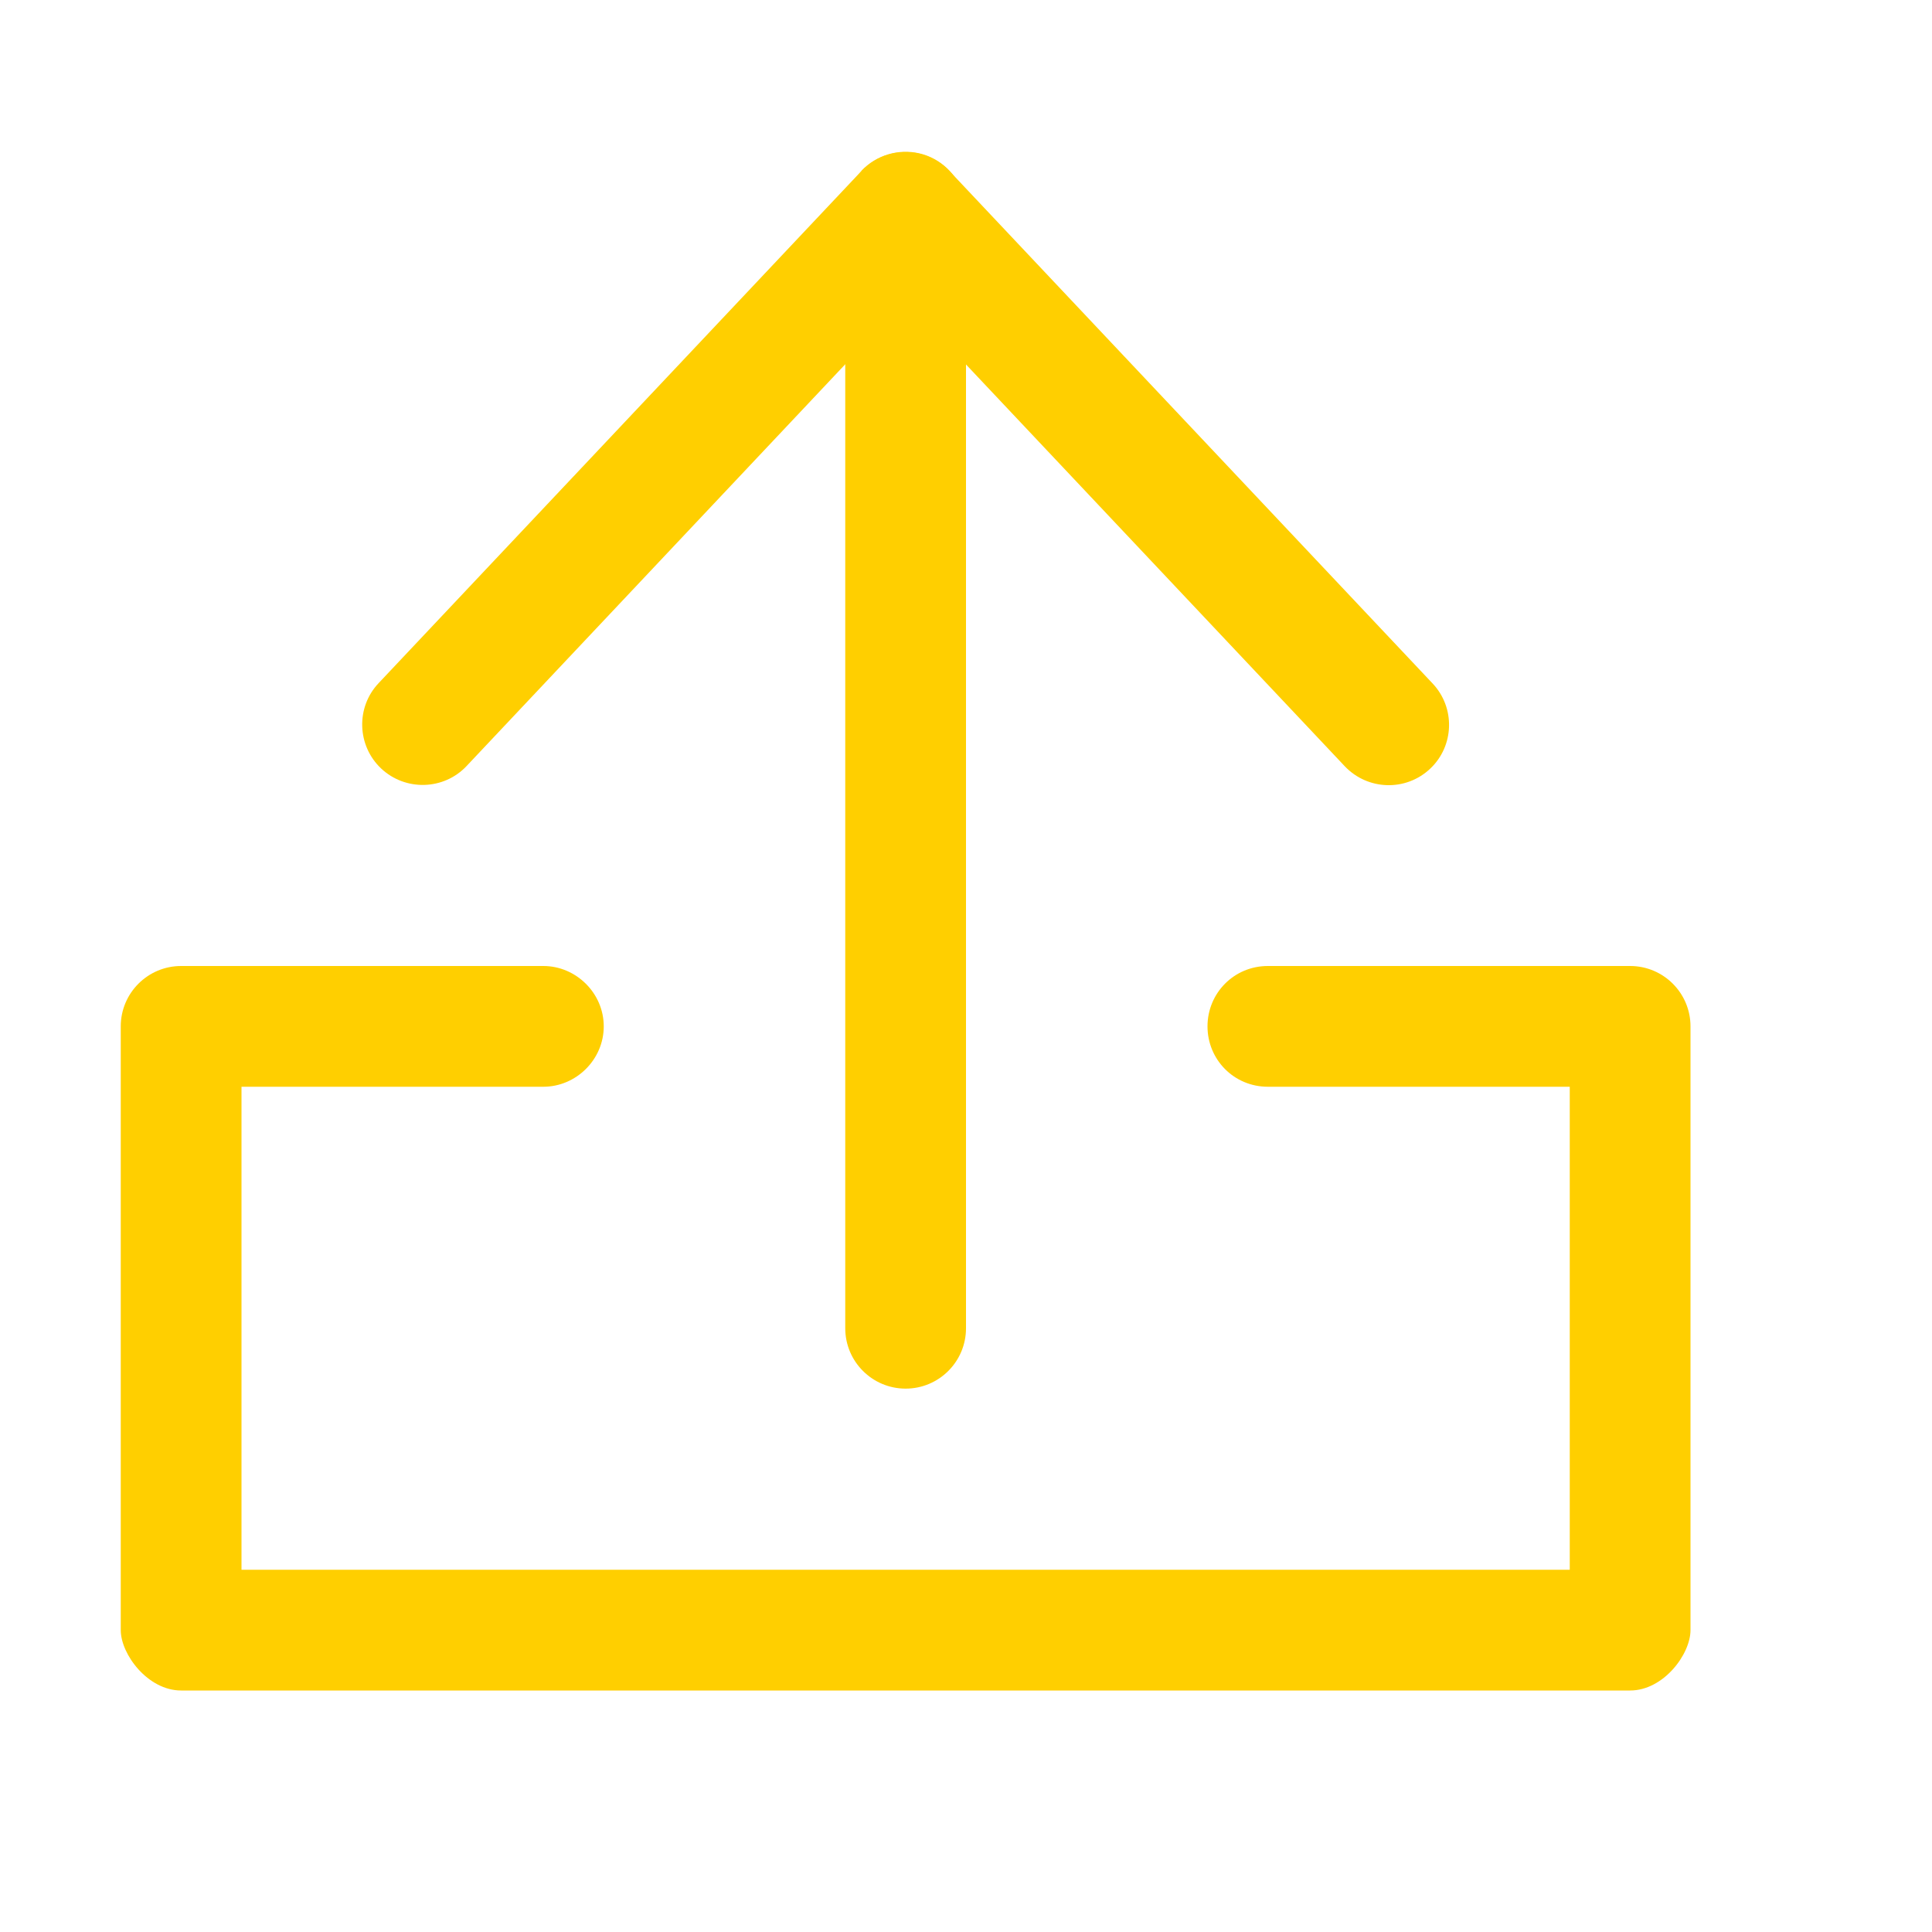 <!-- This Source Code Form is subject to the terms of the Mozilla Public
   - License, v. 2.0. If a copy of the MPL was not distributed with this
   - file, You can obtain one at http://mozilla.org/MPL/2.0/. -->
<svg width="16" height="16" viewBox="0 0 16 16" xmlns="http://www.w3.org/2000/svg" fill="#FFCF00">
  <path d="M7.864 1.417c-.123-.13-.305-.185-.48-.144-.173.04-.312.172-.363.343-.05.17-.007.357.116.487l4 4.243c.19.2.506.21.707.02.2-.188.21-.505.02-.706l-4-4.243z"/>
  <path d="M7.136 1.414l-4 4.243c-.19.2-.18.518.02.707.202.19.52.18.708-.02l4-4.244c.123-.13.166-.316.115-.487-.052-.17-.19-.302-.365-.343-.174-.04-.356.014-.48.144zM1.5 8c-.276 0-.5.224-.5.5v5c0 .2.224.5.5.5h12c.276 0 .5-.3.5-.5v-5c0-.276-.224-.5-.5-.5h-3c-.28 0-.5.224-.5.5s.22.5.5.5H13v4H2V9h2.5c.27 0 .5-.224.5-.5S4.77 8 4.5 8h-3z"/>
  <path d="M7 2v9c0 .276.224.5.5.5s.5-.224.5-.5V2c0-.276-.224-.5-.5-.5S7 1.724 7 2z"/>
</svg>
